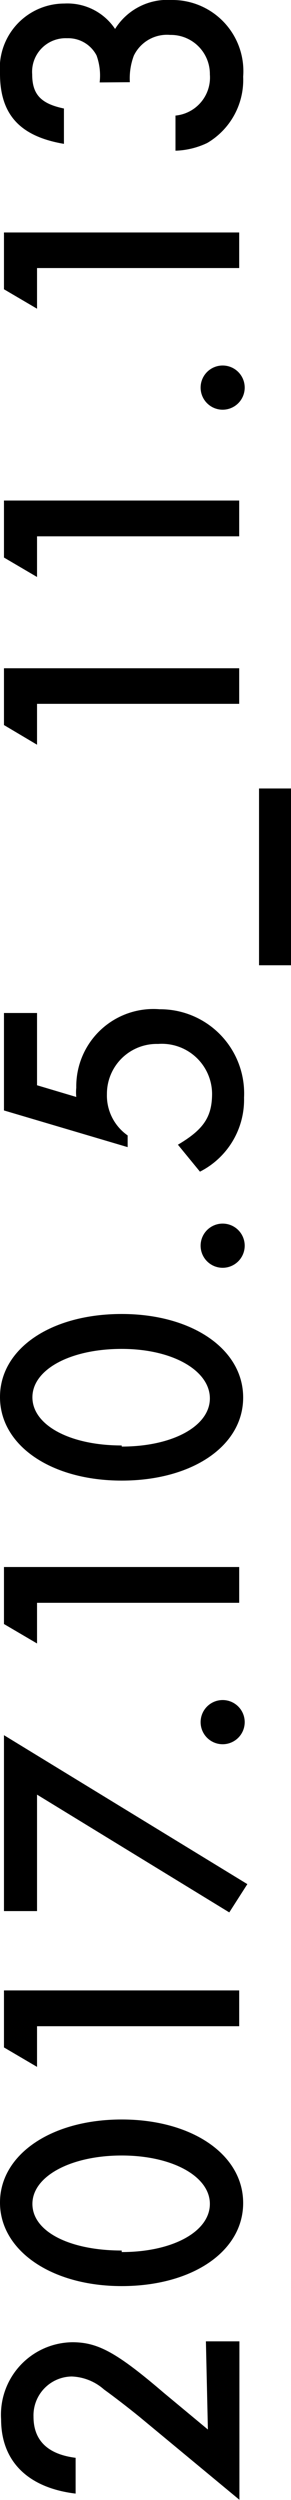 <svg xmlns="http://www.w3.org/2000/svg" xmlns:xlink="http://www.w3.org/1999/xlink" viewBox="0 0 13.2 113.13"><defs><style>.a{fill:none;}.b{clip-path:url(#a);}</style><clipPath id="a" transform="translate(-2.48 -2.16)"><rect class="a" width="17.02" height="115.81"/></clipPath></defs><title>title-v-right</title><g class="b"><g class="b"><path d="M11.82,108.11h1.52v7.17l-4.48-3.71c-.45-.37-1.2-.95-1.66-1.28a2.34,2.34,0,0,0-1.47-.59A1.76,1.76,0,0,0,4,111.52c0,1.07.64,1.7,1.91,1.86V115c-2.16-.26-3.38-1.46-3.38-3.36a3.28,3.28,0,0,1,3.23-3.49c1.15,0,2,.45,4.15,2.29l2,1.66Z" transform="translate(-2.48 -2.16)"/><path d="M8,98.07c3.18,0,5.51,1.58,5.51,3.78s-2.32,3.76-5.51,3.76S2.48,104,2.48,101.83,4.8,98.07,8,98.07m0,6c2.32,0,4-.93,4-2.18s-1.71-2.19-4-2.19-4.05.93-4.05,2.19S5.65,104,8,104" transform="translate(-2.48 -2.16)"/><polygon points="1.68 93.53 0.18 92.65 0.18 90.07 10.85 90.07 10.85 91.69 1.68 91.69 1.68 93.53"/><polygon points="1.68 86.48 0.18 86.48 0.18 78.52 11.22 85.26 10.4 86.54 1.68 81.21 1.68 86.48"/><path d="M12.58,79.09a1,1,0,1,1-1,1,1,1,0,0,1,1-1" transform="translate(-2.48 -2.16)"/><polygon points="1.68 74.37 0.18 73.49 0.18 70.91 10.85 70.91 10.85 72.53 1.68 72.53 1.68 74.37"/><path d="M8,61.62c3.18,0,5.51,1.58,5.51,3.78S11.19,69.16,8,69.16s-5.52-1.58-5.52-3.78S4.8,61.62,8,61.62m0,6c2.32,0,4-.93,4-2.18S10.33,63.2,8,63.2s-4.05.93-4.05,2.19S5.65,67.57,8,67.57" transform="translate(-2.48 -2.16)"/><path d="M12.58,57.53a1,1,0,1,1-1,1,1,1,0,0,1,1-1" transform="translate(-2.48 -2.16)"/><path d="M4.16,51.27l1.78.53a2,2,0,0,1,0-.42,3.5,3.5,0,0,1,3.78-3.55,3.81,3.81,0,0,1,3.83,4,3.65,3.65,0,0,1-2,3.35l-1-1.22c1.17-.69,1.55-1.26,1.55-2.32A2.28,2.28,0,0,0,9.65,49.4a2.26,2.26,0,0,0-2.32,2.27,2.2,2.2,0,0,0,.94,1.87v.53L2.66,52.41V48H4.16Z" transform="translate(-2.48 -2.16)"/><rect x="11.75" y="35.68" width="1.46" height="8"/><polygon points="1.68 33.7 0.18 32.81 0.18 30.24 10.85 30.24 10.85 31.85 1.68 31.85 1.68 33.7"/><polygon points="1.68 26.11 0.18 25.23 0.18 22.65 10.85 22.65 10.85 24.27 1.68 24.27 1.68 26.11"/><path d="M12.58,18.7a1,1,0,1,1-1,1,1,1,0,0,1,1-1" transform="translate(-2.48 -2.16)"/><polygon points="1.68 13.97 0.18 13.09 0.18 10.52 10.85 10.52 10.85 12.13 1.68 12.13 1.68 13.97"/><path d="M7,5.89a2.67,2.67,0,0,0-.14-1.22,1.45,1.45,0,0,0-1.34-.78A1.52,1.52,0,0,0,3.94,5.52c0,.9.38,1.33,1.44,1.55v1.6c-2-.34-2.9-1.33-2.9-3.18A2.93,2.93,0,0,1,5.4,2.32,2.6,2.6,0,0,1,7.7,3.47a2.8,2.8,0,0,1,2.56-1.31,3.22,3.22,0,0,1,3.25,3.47,3.31,3.31,0,0,1-1.63,3,3.59,3.59,0,0,1-1.44.35V7.39A1.73,1.73,0,0,0,12,5.53,1.77,1.77,0,0,0,10.2,3.74a1.67,1.67,0,0,0-1.65.94,2.93,2.93,0,0,0-.18,1.2Z" transform="translate(-2.48 -2.16)"/></g></g></svg>